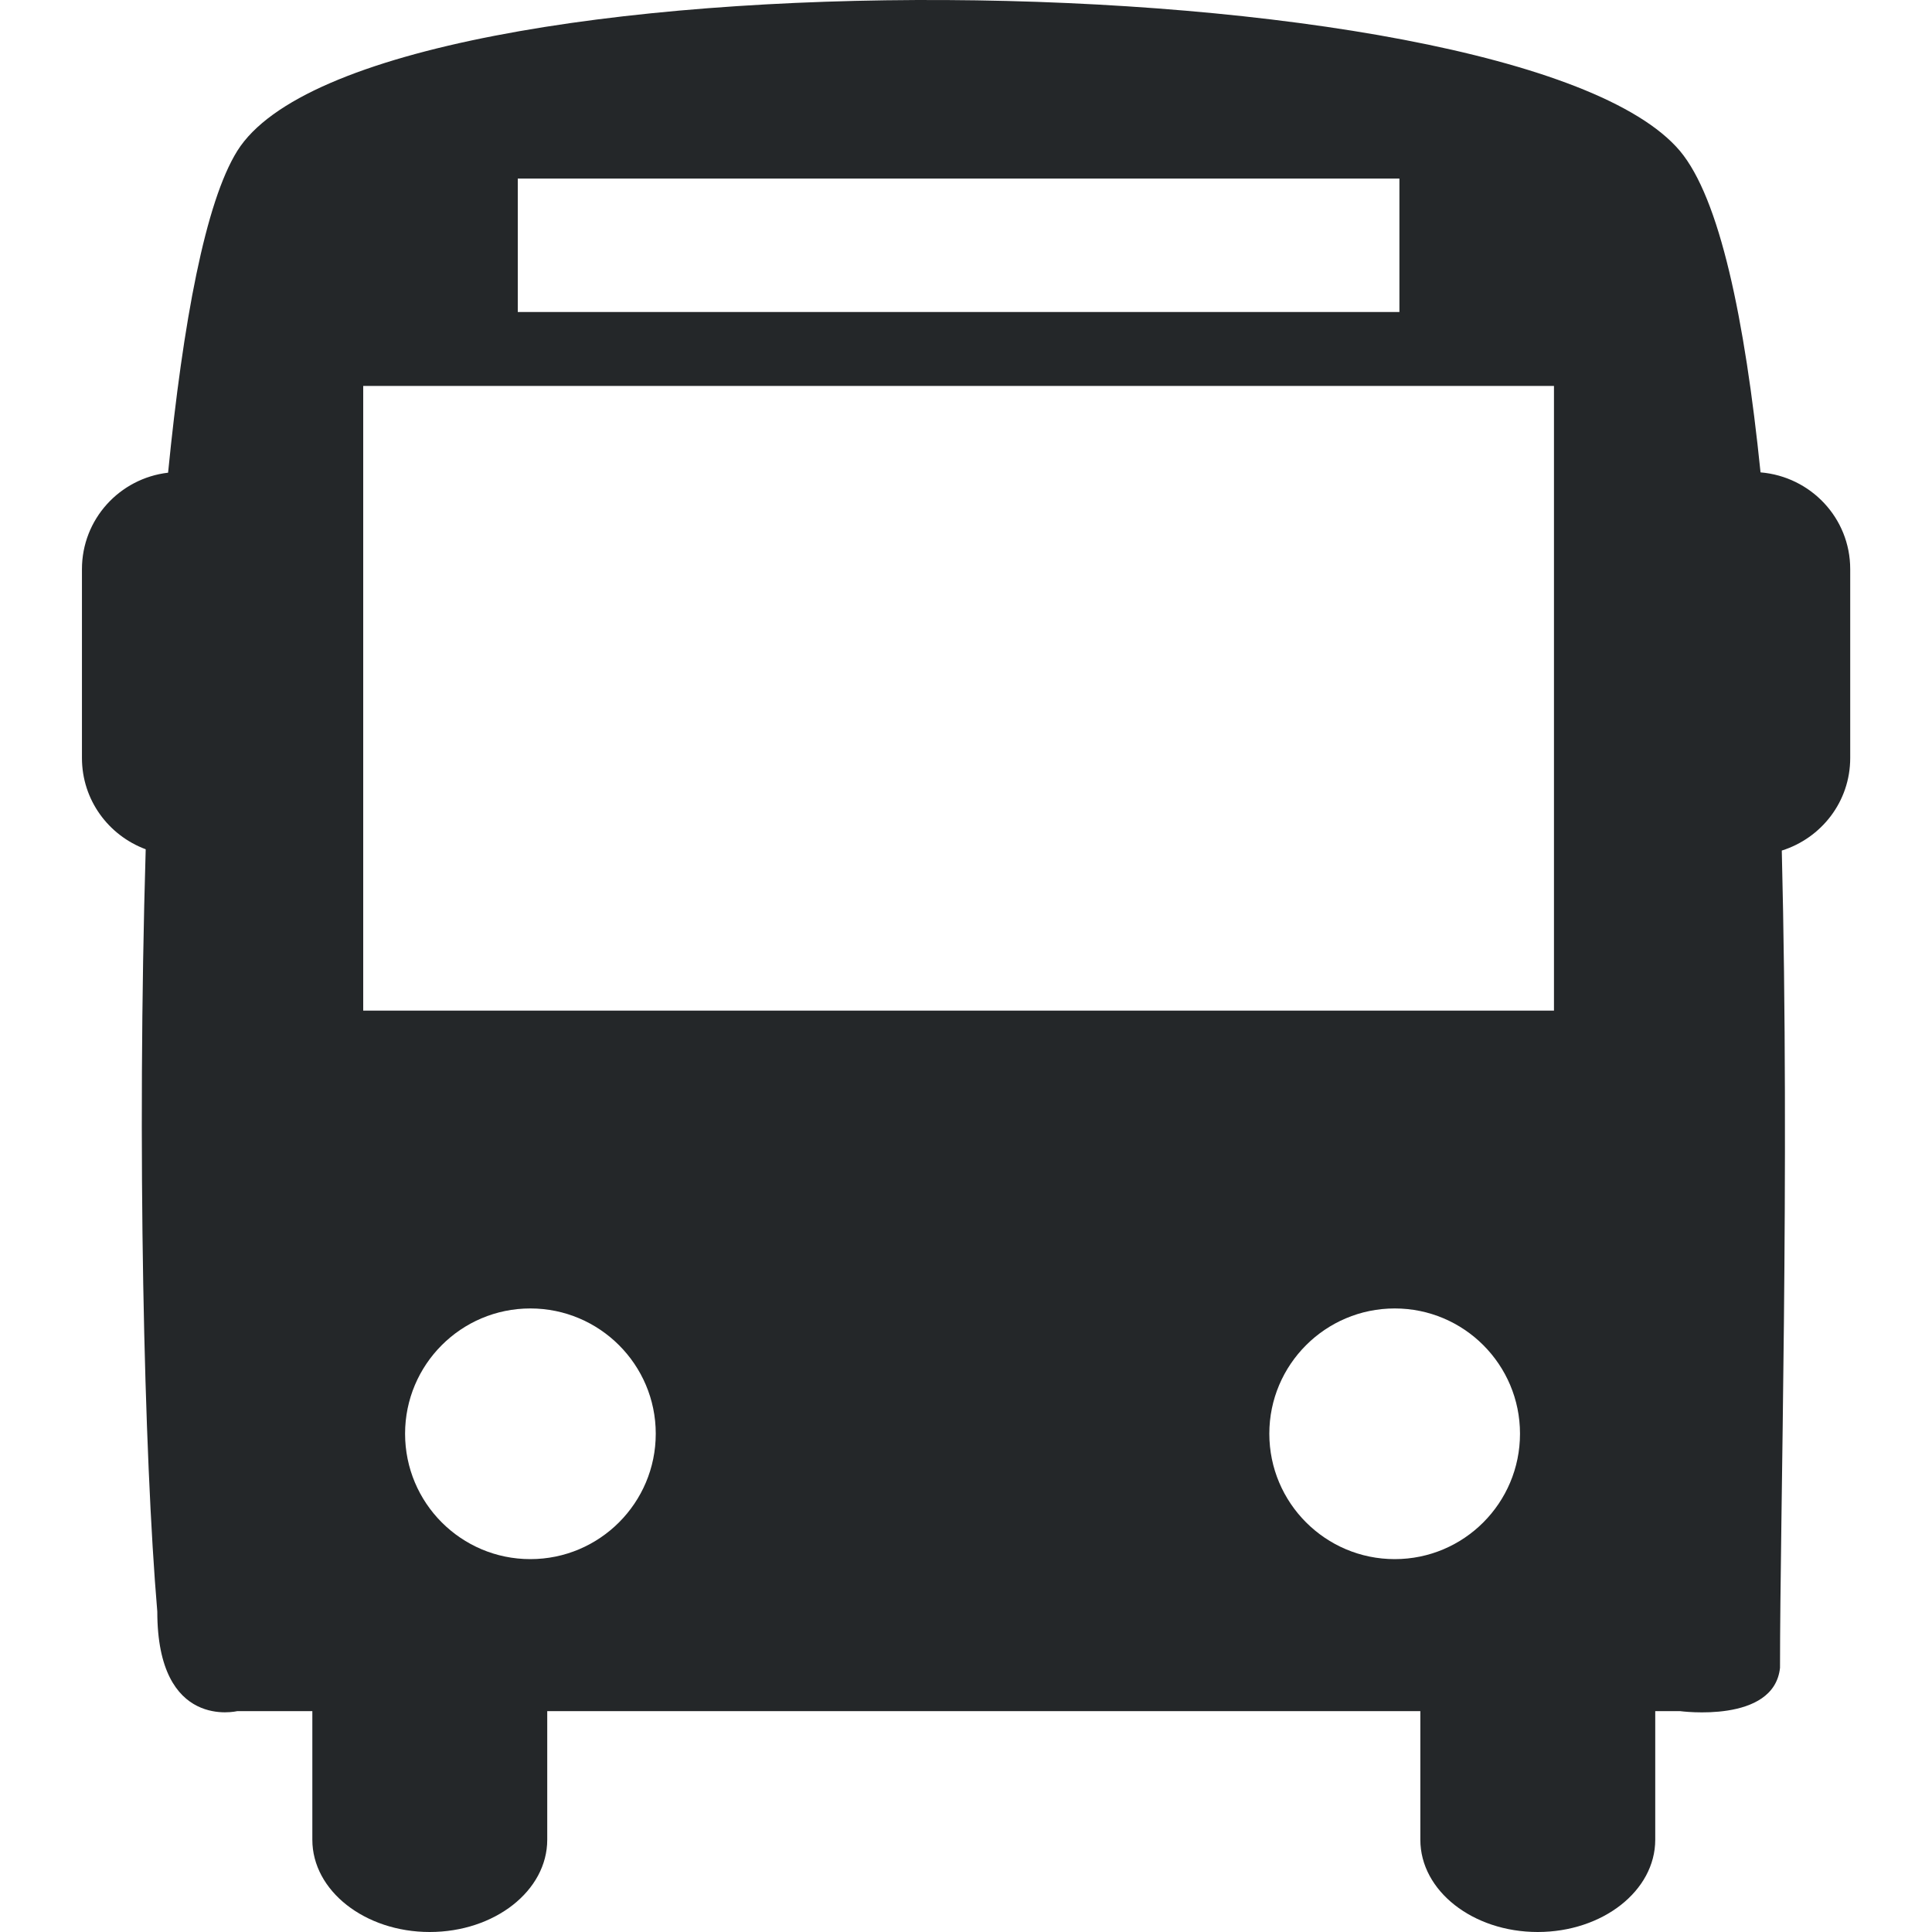 <svg width="12" height="12" viewBox="0 0 12 12" fill="none" xmlns="http://www.w3.org/2000/svg">
<g clip-path="url(#clip0_2875_1477)">
<path d="M10.935 2.934C10.837 1.976 10.681 1.231 10.434 0.937C9.416 -0.268 2.284 -0.356 1.474 0.937C1.276 1.254 1.137 1.998 1.044 2.936C0.743 2.971 0.509 3.225 0.509 3.535V4.708C0.509 4.969 0.674 5.189 0.905 5.275C0.85 7.123 0.895 9.051 0.977 10.01C0.977 10.75 1.474 10.628 1.474 10.628H1.94V11.427C1.94 11.744 2.267 12 2.669 12C3.072 12 3.399 11.744 3.399 11.427V10.628H8.822V11.427C8.822 11.744 9.148 12 9.551 12C9.954 12 10.281 11.744 10.281 11.427V10.628H10.434C10.434 10.628 11.019 10.708 11.056 10.359C11.056 9.403 11.117 7.284 11.067 5.283C11.312 5.206 11.492 4.98 11.492 4.708V3.535C11.492 3.217 11.246 2.96 10.935 2.934ZM3.216 1.109H8.692V1.938H3.216V1.109ZM3.294 9.684C2.864 9.684 2.516 9.335 2.516 8.905C2.516 8.476 2.864 8.127 3.294 8.127C3.724 8.127 4.073 8.476 4.073 8.905C4.073 9.335 3.724 9.684 3.294 9.684ZM8.663 9.684C8.233 9.684 7.884 9.335 7.884 8.905C7.884 8.476 8.233 8.127 8.663 8.127C9.093 8.127 9.441 8.476 9.441 8.905C9.441 9.335 9.093 9.684 8.663 9.684ZM9.652 6.277H2.256V2.397H9.652V6.277Z" fill="#242729"/>
</g>
<defs>
<clipPath id="clip0_2875_1477">
<rect width="12" height="12" fill="white"/>
</clipPath>
</defs>
</svg>
